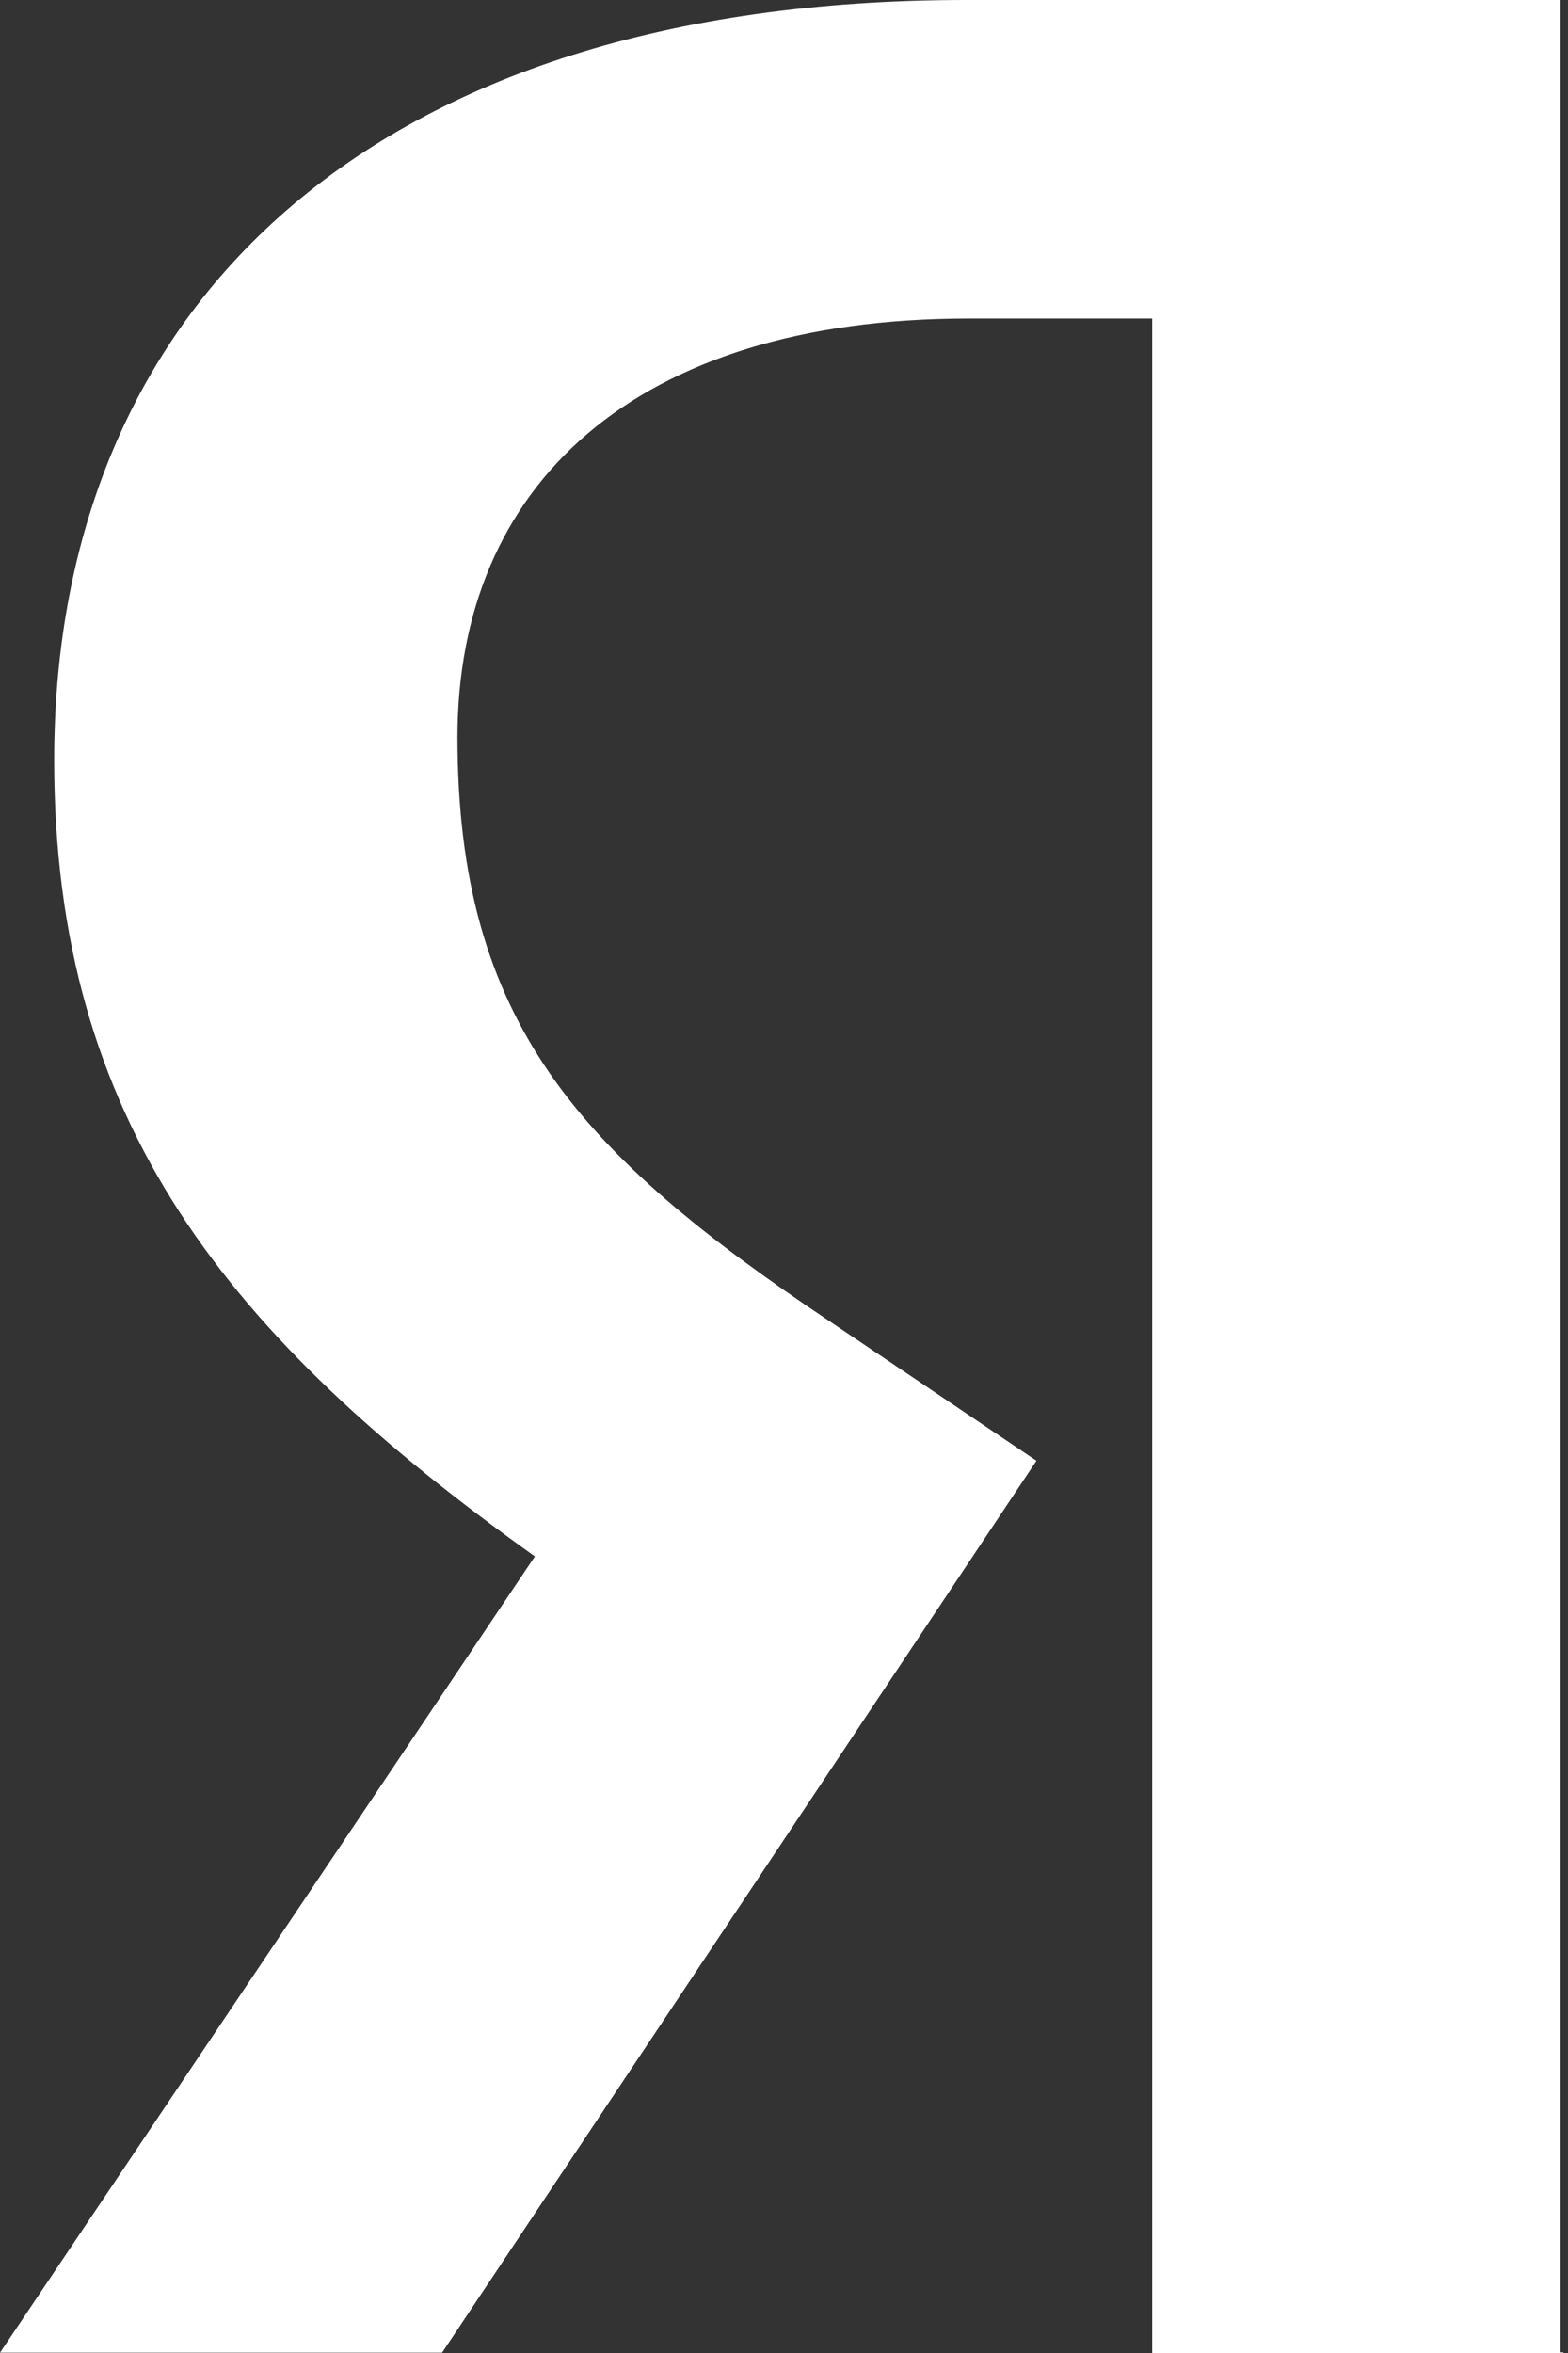 <svg width="16" height="24" fill="none" xmlns="http://www.w3.org/2000/svg"><rect width="100%" height="100%" fill="#333333" stroke="none"/><path d="M15.953 24h-4.196V3.249H9.888c-3.426 0-5.22 1.713-5.22 4.27 0 2.901 1.237 4.245 3.798 5.958l2.11 1.422-6.065 9.098H0l5.458-8.122C2.32 13.633.553 11.445.553 7.753.553 3.139 3.77 0 9.86 0h6.064v23.993h.029V24Z" fill="#fff"/></svg>